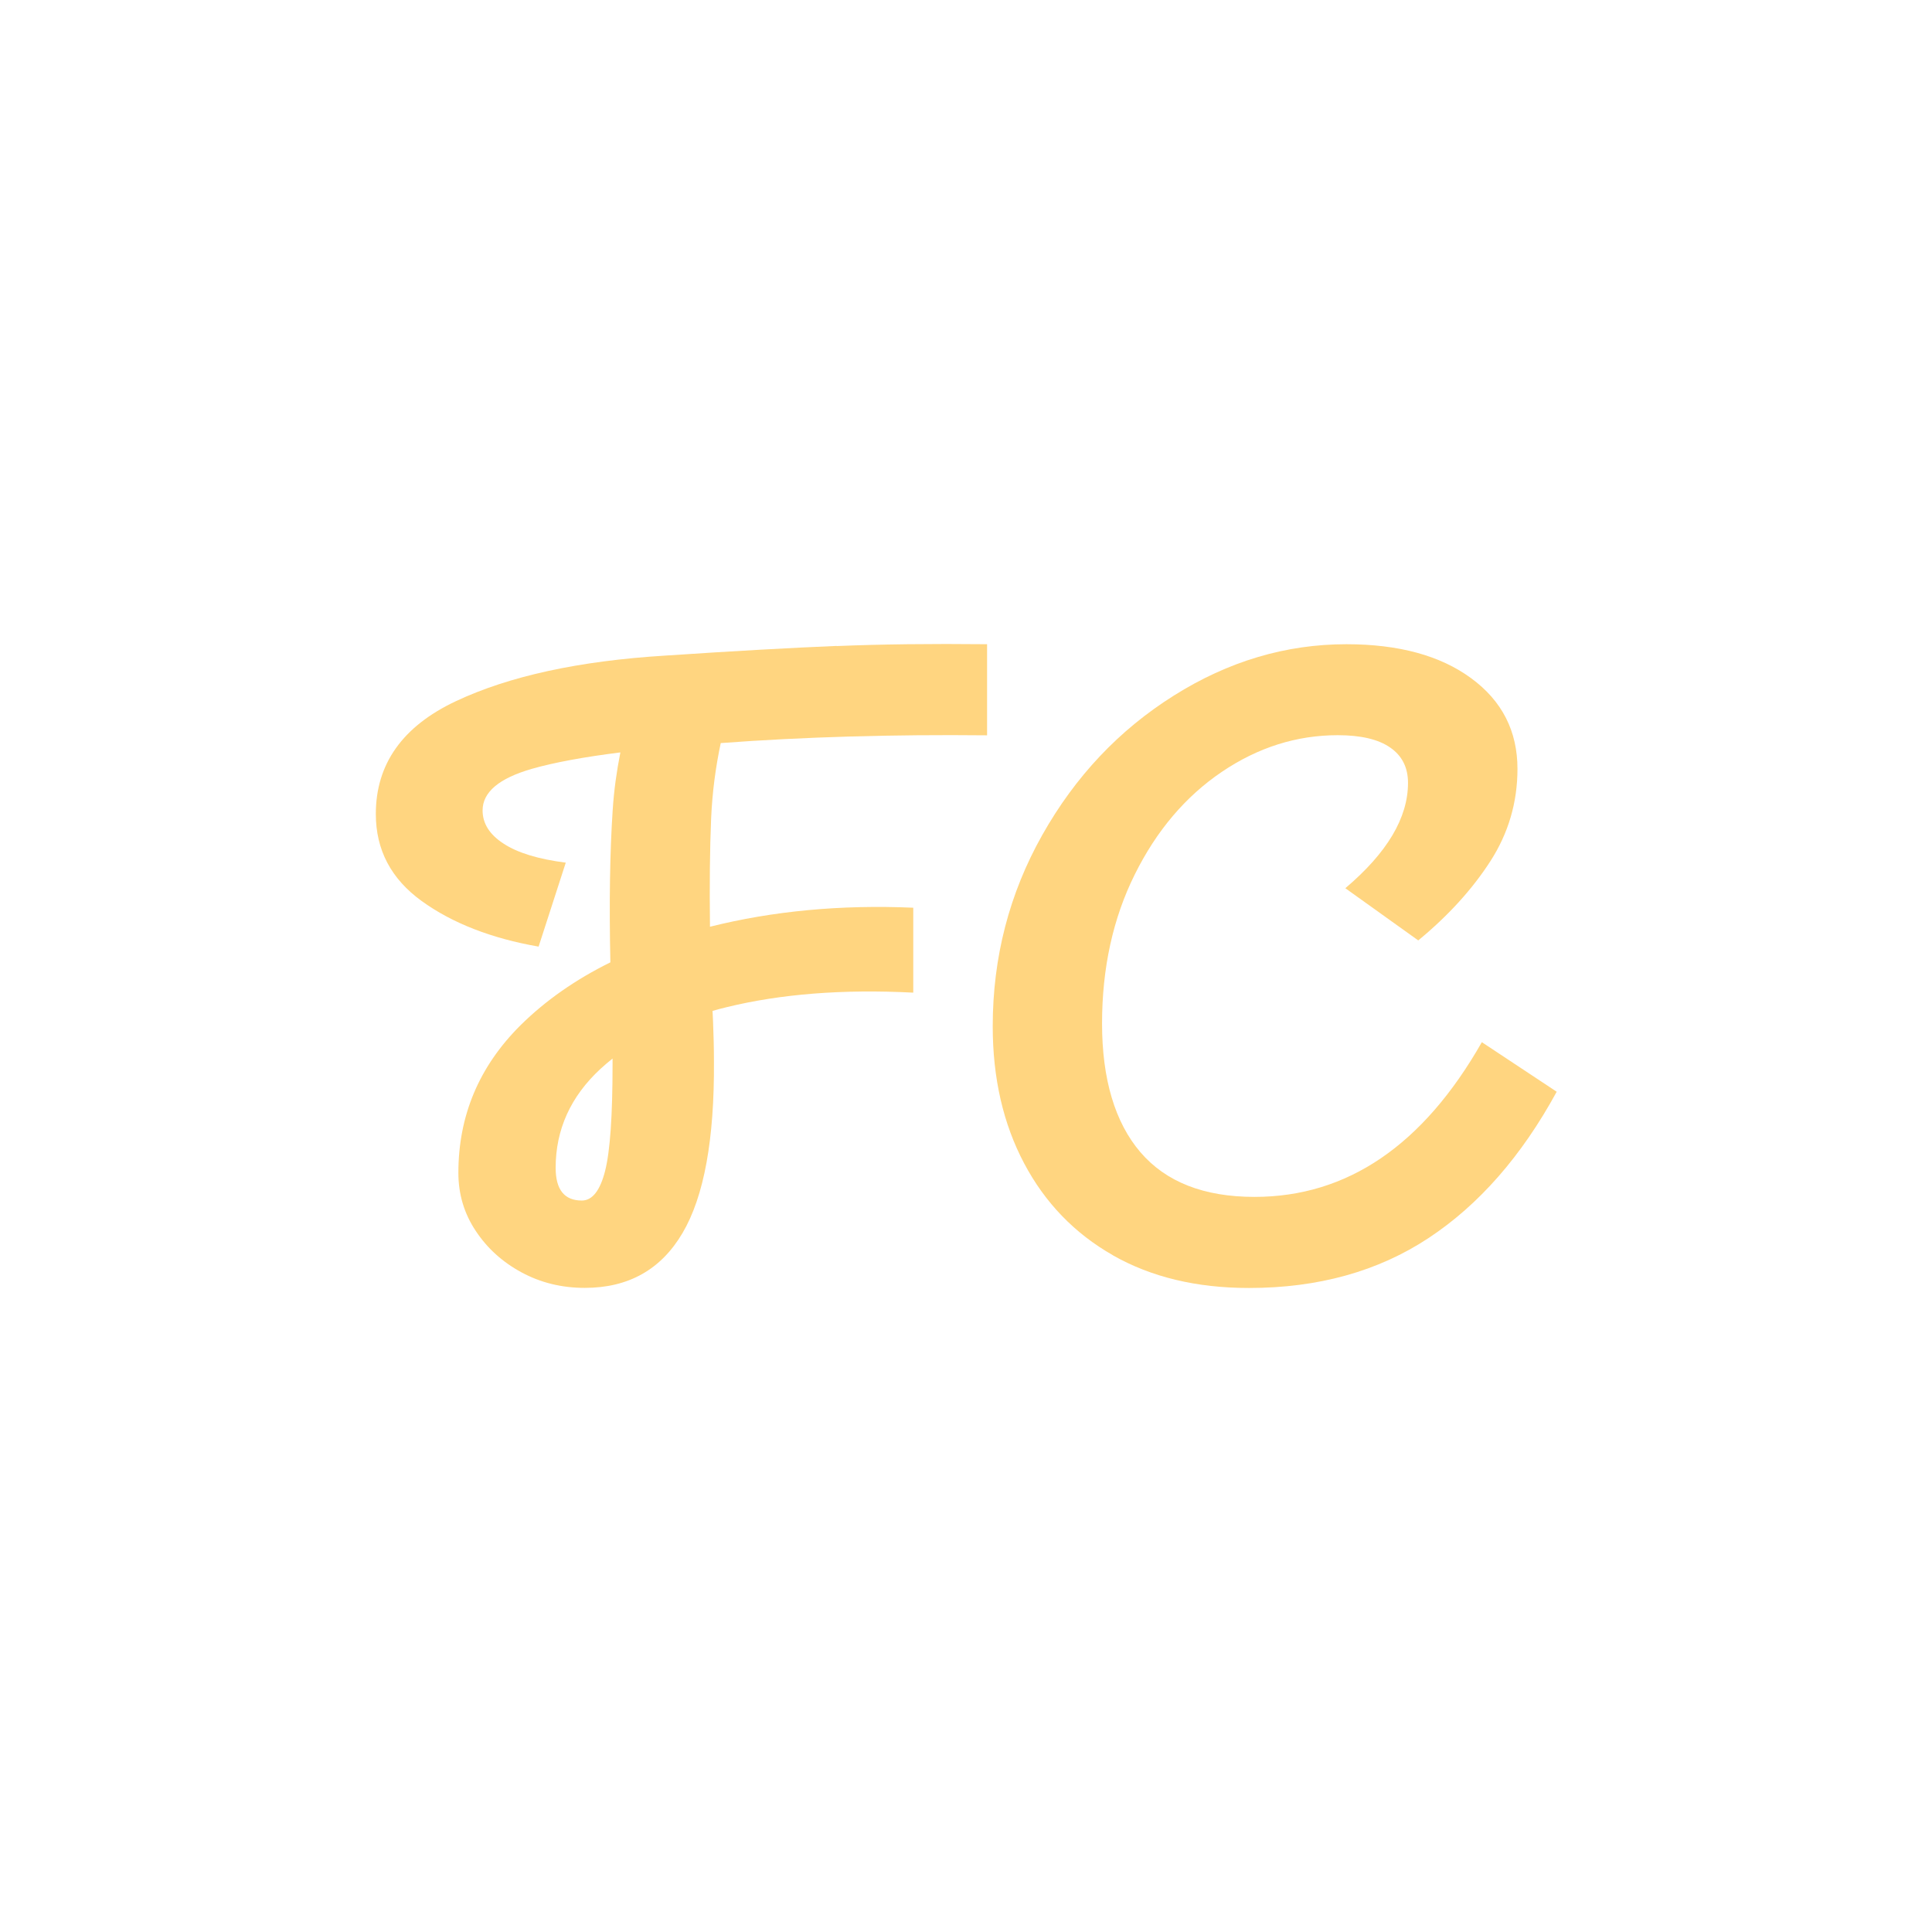 <svg width="114" height="114" viewBox="0 0 114 114" fill="none" xmlns="http://www.w3.org/2000/svg">
<path d="M65.671 74.069C63.41 72.782 61.663 70.974 60.43 68.643C59.197 66.313 58.577 63.618 58.577 60.559C58.577 56.491 59.553 52.724 61.504 49.264C63.455 45.804 66.042 43.067 69.264 41.044C72.478 39.021 75.874 38.013 79.444 38.013C82.537 38.013 84.995 38.685 86.81 40.021C88.633 41.358 89.54 43.145 89.54 45.368C89.54 47.349 89.003 49.171 87.937 50.823C86.871 52.474 85.456 54.032 83.686 55.49L79.383 52.41C81.849 50.322 83.081 48.256 83.081 46.198C83.081 45.29 82.734 44.596 82.03 44.11C81.334 43.624 80.298 43.381 78.937 43.381C76.509 43.381 74.225 44.103 72.092 45.547C69.96 46.991 68.243 49.007 66.957 51.602C65.671 54.189 65.028 57.127 65.028 60.394C65.028 63.661 65.785 66.227 67.29 67.986C68.795 69.744 71.041 70.624 74.021 70.624C79.504 70.624 83.974 67.578 87.438 61.495L91.855 64.419C89.79 68.207 87.271 71.088 84.291 73.054C81.312 75.02 77.78 75.999 73.696 75.999C70.602 75.999 67.925 75.356 65.664 74.069H65.671Z" fill="#FFD580"/>
<path d="M49.365 38.114C46.771 38.221 43.39 38.407 39.238 38.685C34.156 39 30.049 39.893 26.903 41.373C23.757 42.853 22.176 45.076 22.176 48.028C22.176 50.151 23.076 51.86 24.884 53.168C26.684 54.469 28.99 55.37 31.781 55.856L33.384 50.902C31.766 50.695 30.541 50.323 29.716 49.78C28.884 49.243 28.476 48.586 28.476 47.821C28.476 46.742 29.444 45.927 31.373 45.369C32.696 44.99 34.443 44.669 36.606 44.397C36.387 45.505 36.228 46.627 36.153 47.792C35.986 50.294 35.941 53.297 36.016 56.785C33.959 57.8 32.19 59.037 30.715 60.495C28.264 62.933 27.047 65.835 27.047 69.209C27.047 70.46 27.387 71.604 28.068 72.626C28.748 73.655 29.648 74.47 30.775 75.078C31.895 75.685 33.142 75.993 34.504 75.993C37.083 75.993 39.004 74.913 40.274 72.754C41.545 70.596 42.158 67.222 42.127 62.632C42.127 61.832 42.105 61.038 42.074 60.259C42.067 60.059 42.052 59.852 42.044 59.651C42.316 59.573 42.589 59.494 42.876 59.43C46.06 58.651 49.728 58.358 53.888 58.572V53.561C49.6 53.375 45.606 53.754 41.893 54.683C41.863 52.224 41.885 50.094 41.961 48.293C42.029 46.742 42.226 45.269 42.528 43.846C47.414 43.482 52.655 43.332 58.244 43.389V38.013C54.931 37.978 51.982 38.013 49.38 38.121L49.365 38.114ZM36.145 62.797C36.145 65.82 36.001 67.922 35.706 69.087C35.411 70.252 34.95 70.839 34.33 70.839C33.301 70.839 32.787 70.195 32.787 68.909C32.787 66.65 33.672 64.698 35.434 63.068C35.661 62.861 35.895 62.661 36.145 62.461C36.145 62.575 36.145 62.69 36.145 62.804V62.797Z" fill="#FFD580"/>
</svg>
